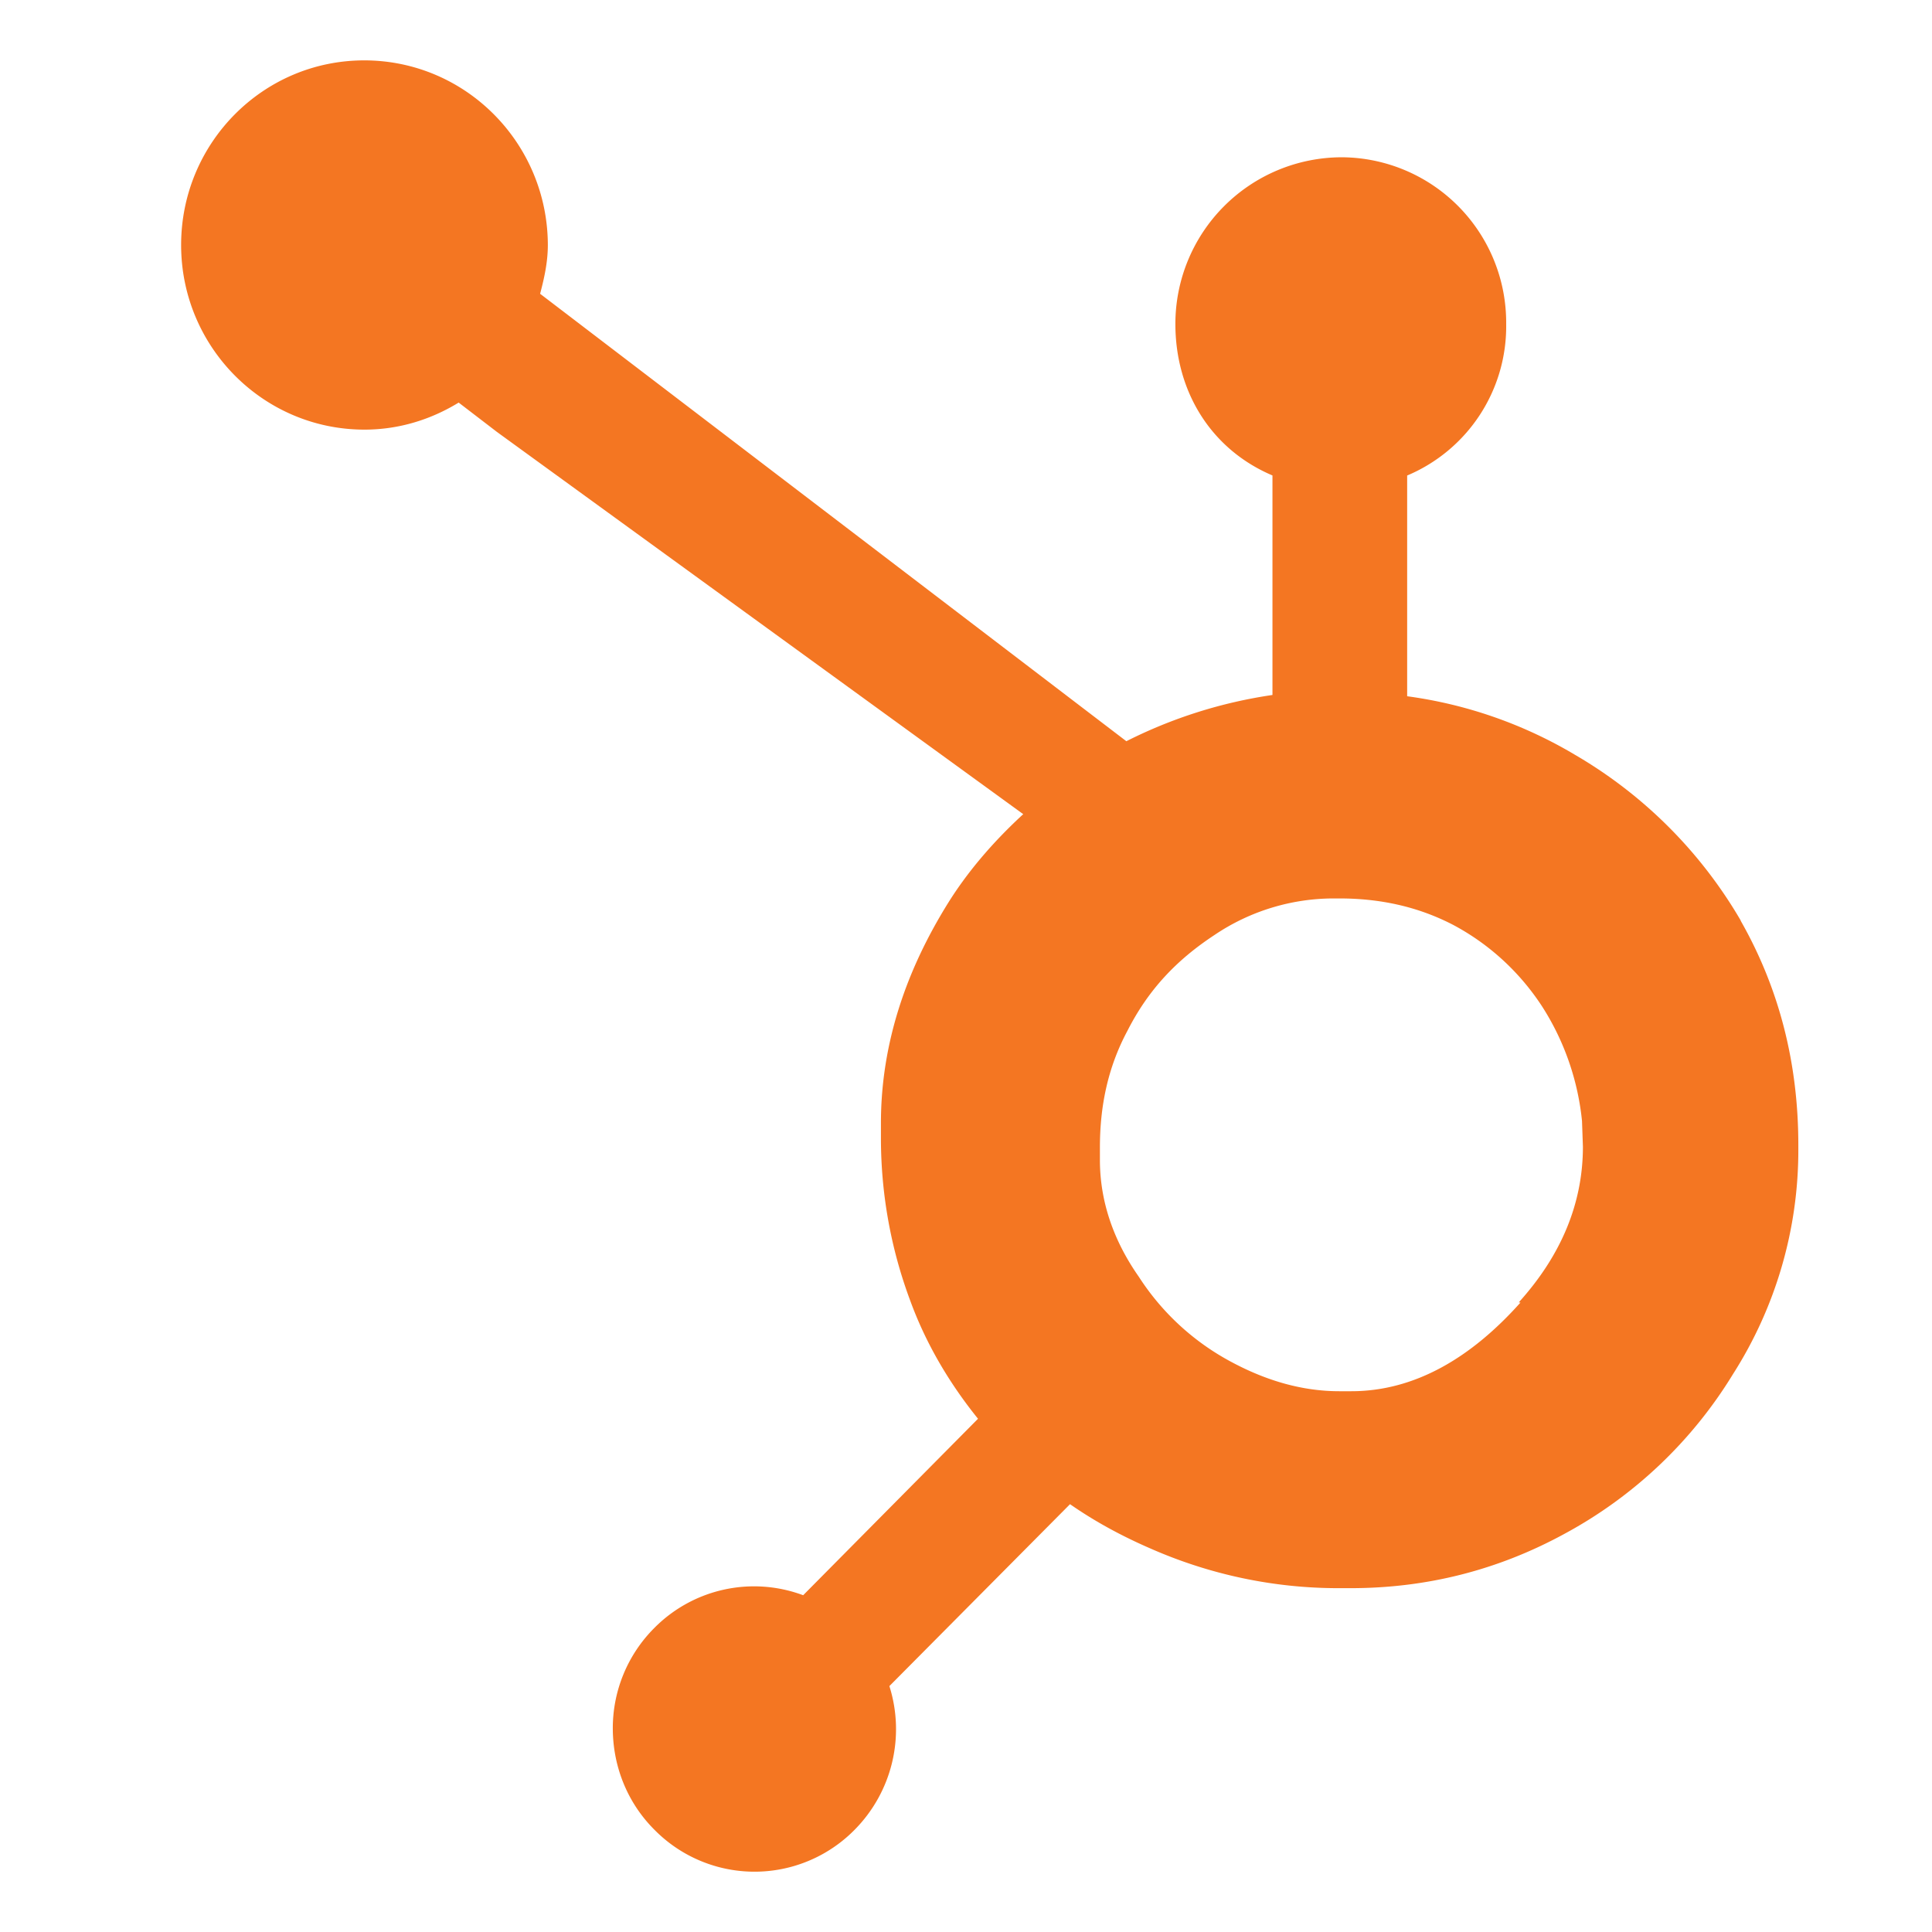 <svg xmlns="http://www.w3.org/2000/svg" width="32" height="32" fill="none" viewBox="0 0 32 32"><path fill="#F47622" d="M28.834 15.25a7.604 7.604 0 0 0-2.747-2.748 7.353 7.353 0 0 0-2.78-.97V7.876a2.68 2.68 0 0 0 1.64-2.511 2.738 2.738 0 0 0-2.714-2.76h-.015a2.76 2.76 0 0 0-2.75 2.76c0 1.12.59 2.078 1.608 2.51v3.636a7.898 7.898 0 0 0-2.42.766L8.946 4.866c.068-.258.128-.526.128-.808C9.07 2.37 7.713 1 6.033 1 4.355 1 3 2.37 3 4.058c0 1.688 1.36 3.058 3.037 3.058.572 0 1.103-.168 1.56-.448l.635.487 8.716 6.33c-.463.426-.892.91-1.235 1.456-.695 1.112-1.122 2.331-1.122 3.662v.273c.003.904.164 1.8.478 2.647.262.724.65 1.381 1.13 1.976l-2.896 2.923a2.323 2.323 0 0 0-2.467.544 2.345 2.345 0 0 0-.686 1.67c.003.628.244 1.226.689 1.67a2.326 2.326 0 0 0 3.317 0 2.368 2.368 0 0 0 .575-2.379l2.992-3.013c.409.285.853.526 1.33.733.982.433 2.04.658 3.112.658h.205c1.256 0 2.44-.297 3.55-.904a7.365 7.365 0 0 0 2.783-2.64 6.893 6.893 0 0 0 1.083-3.726v-.069c0-1.342-.31-2.583-.955-3.716h.003Zm-3.65 6.324c-.812.91-1.746 1.469-2.802 1.469h-.2c-.602 0-1.193-.169-1.768-.475a4.136 4.136 0 0 1-1.551-1.42c-.418-.596-.645-1.247-.645-1.935v-.208c0-.678.129-1.321.454-1.928.349-.688.817-1.178 1.443-1.59a3.533 3.533 0 0 1 2.002-.606h.069c.659 0 1.288.13 1.879.436.6.318 1.106.784 1.476 1.351.367.571.594 1.223.662 1.899l.015.426c0 .932-.355 1.794-1.062 2.578l.027.003Z"/></svg>